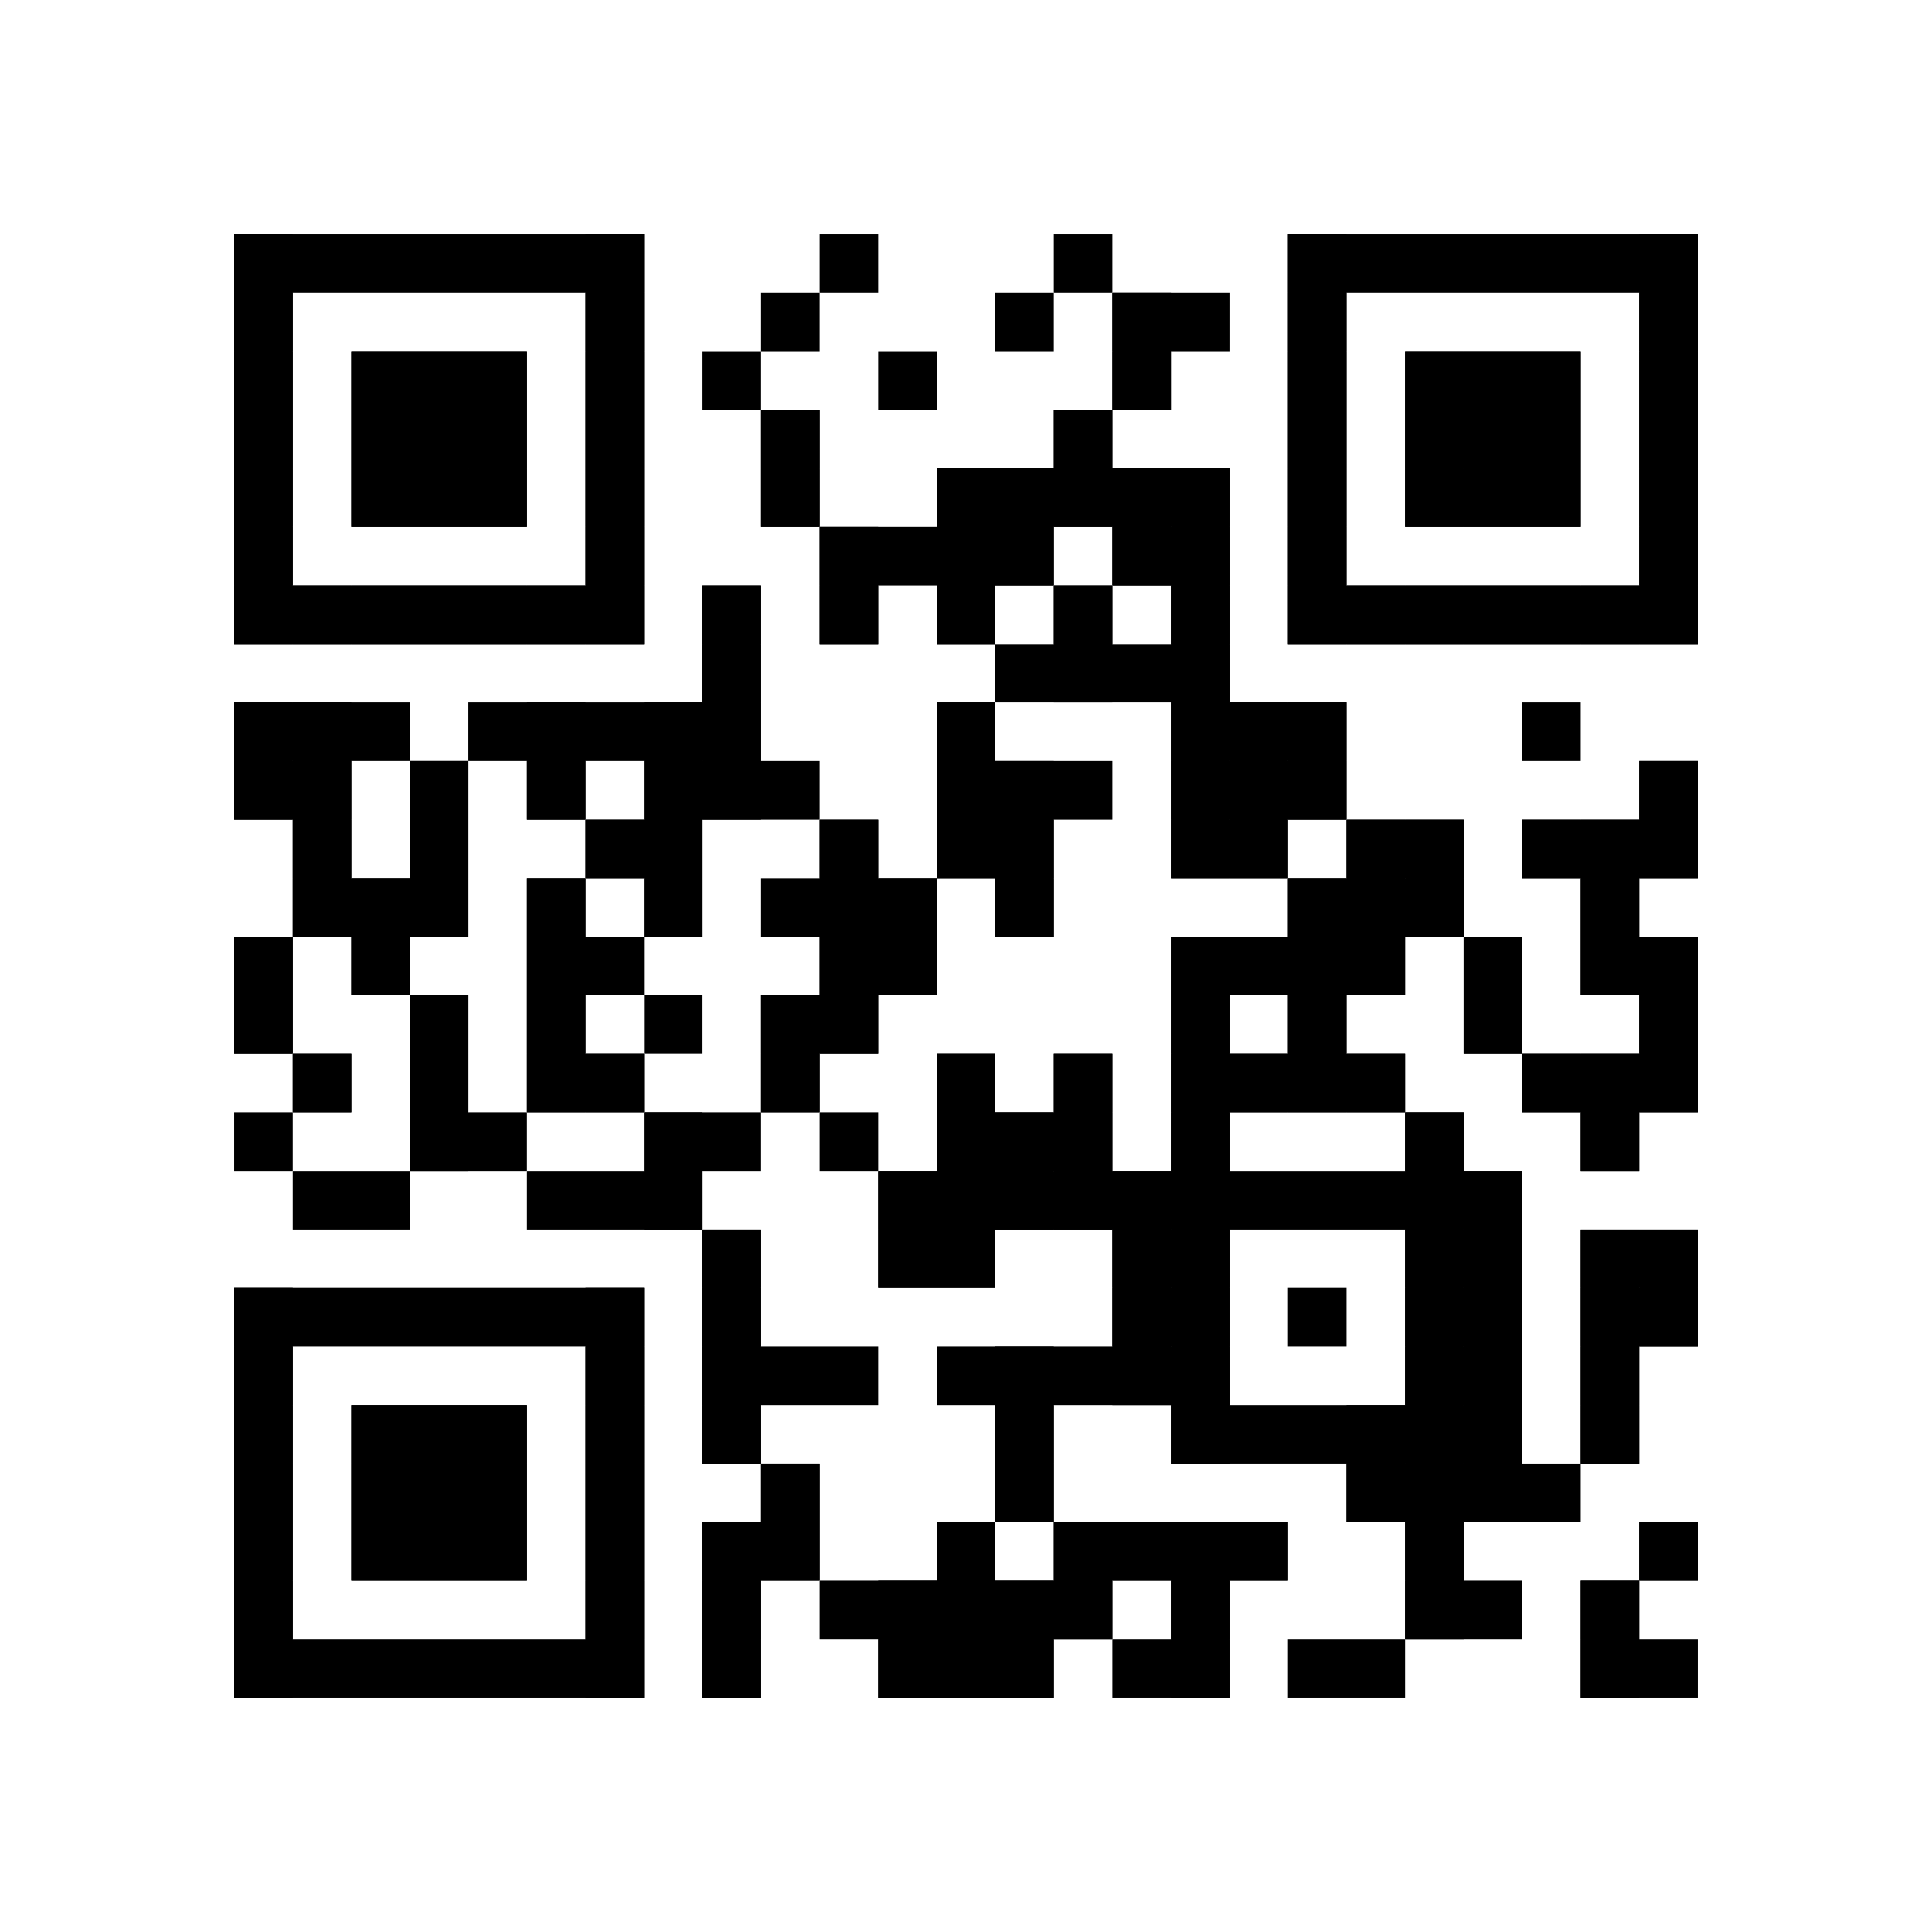 <?xml version="1.0"?>
<svg version="1.1" xmlns="http://www.w3.org/2000/svg" width="1024" height="1024"><rect x="124.121" y="124.121" width="217.212" height="31.03" fill="black"/><rect x="434.424" y="124.121" width="31.03" height="31.03" fill="black"/><rect x="558.545" y="124.121" width="31.03" height="31.03" fill="black"/><rect x="682.667" y="124.121" width="217.212" height="31.03" fill="black"/><rect x="124.121" y="155.152" width="31.03" height="31.03" fill="black"/><rect x="310.303" y="155.152" width="31.03" height="31.03" fill="black"/><rect x="403.394" y="155.152" width="31.03" height="31.03" fill="black"/><rect x="527.515" y="155.152" width="31.03" height="31.03" fill="black"/><rect x="589.576" y="155.152" width="62.061" height="31.03" fill="black"/><rect x="682.667" y="155.152" width="31.03" height="31.03" fill="black"/><rect x="868.848" y="155.152" width="31.03" height="31.03" fill="black"/><rect x="124.121" y="186.182" width="31.03" height="31.03" fill="black"/><rect x="186.182" y="186.182" width="93.091" height="31.03" fill="black"/><rect x="310.303" y="186.182" width="31.03" height="31.03" fill="black"/><rect x="372.364" y="186.182" width="31.03" height="31.03" fill="black"/><rect x="465.455" y="186.182" width="31.03" height="31.03" fill="black"/><rect x="589.576" y="186.182" width="31.03" height="31.03" fill="black"/><rect x="682.667" y="186.182" width="31.03" height="31.03" fill="black"/><rect x="744.727" y="186.182" width="93.091" height="31.03" fill="black"/><rect x="868.848" y="186.182" width="31.03" height="31.03" fill="black"/><rect x="124.121" y="217.212" width="31.03" height="31.03" fill="black"/><rect x="186.182" y="217.212" width="93.091" height="31.03" fill="black"/><rect x="310.303" y="217.212" width="31.03" height="31.03" fill="black"/><rect x="403.394" y="217.212" width="31.03" height="31.03" fill="black"/><rect x="558.545" y="217.212" width="31.03" height="31.03" fill="black"/><rect x="682.667" y="217.212" width="31.03" height="31.03" fill="black"/><rect x="744.727" y="217.212" width="93.091" height="31.03" fill="black"/><rect x="868.848" y="217.212" width="31.03" height="31.03" fill="black"/><rect x="124.121" y="248.242" width="31.03" height="31.03" fill="black"/><rect x="186.182" y="248.242" width="93.091" height="31.03" fill="black"/><rect x="310.303" y="248.242" width="31.03" height="31.03" fill="black"/><rect x="403.394" y="248.242" width="31.03" height="31.03" fill="black"/><rect x="496.485" y="248.242" width="155.152" height="31.03" fill="black"/><rect x="682.667" y="248.242" width="31.03" height="31.03" fill="black"/><rect x="744.727" y="248.242" width="93.091" height="31.03" fill="black"/><rect x="868.848" y="248.242" width="31.03" height="31.03" fill="black"/><rect x="124.121" y="279.273" width="31.03" height="31.03" fill="black"/><rect x="310.303" y="279.273" width="31.03" height="31.03" fill="black"/><rect x="434.424" y="279.273" width="124.121" height="31.03" fill="black"/><rect x="589.576" y="279.273" width="62.061" height="31.03" fill="black"/><rect x="682.667" y="279.273" width="31.03" height="31.03" fill="black"/><rect x="868.848" y="279.273" width="31.03" height="31.03" fill="black"/><rect x="124.121" y="310.303" width="217.212" height="31.03" fill="black"/><rect x="372.364" y="310.303" width="31.03" height="31.03" fill="black"/><rect x="434.424" y="310.303" width="31.03" height="31.03" fill="black"/><rect x="496.485" y="310.303" width="31.03" height="31.03" fill="black"/><rect x="558.545" y="310.303" width="31.03" height="31.03" fill="black"/><rect x="620.606" y="310.303" width="31.03" height="31.03" fill="black"/><rect x="682.667" y="310.303" width="217.212" height="31.03" fill="black"/><rect x="372.364" y="341.333" width="31.03" height="31.03" fill="black"/><rect x="527.515" y="341.333" width="124.121" height="31.03" fill="black"/><rect x="124.121" y="372.364" width="93.091" height="31.03" fill="black"/><rect x="248.242" y="372.364" width="155.152" height="31.03" fill="black"/><rect x="496.485" y="372.364" width="31.03" height="31.03" fill="black"/><rect x="620.606" y="372.364" width="93.091" height="31.03" fill="black"/><rect x="806.788" y="372.364" width="31.03" height="31.03" fill="black"/><rect x="124.121" y="403.394" width="62.061" height="31.03" fill="black"/><rect x="217.212" y="403.394" width="31.03" height="31.03" fill="black"/><rect x="279.273" y="403.394" width="31.03" height="31.03" fill="black"/><rect x="341.333" y="403.394" width="93.091" height="31.03" fill="black"/><rect x="496.485" y="403.394" width="93.091" height="31.03" fill="black"/><rect x="620.606" y="403.394" width="93.091" height="31.03" fill="black"/><rect x="868.848" y="403.394" width="31.03" height="31.03" fill="black"/><rect x="155.152" y="434.424" width="31.03" height="31.03" fill="black"/><rect x="217.212" y="434.424" width="31.03" height="31.03" fill="black"/><rect x="310.303" y="434.424" width="62.061" height="31.03" fill="black"/><rect x="434.424" y="434.424" width="31.03" height="31.03" fill="black"/><rect x="496.485" y="434.424" width="62.061" height="31.03" fill="black"/><rect x="620.606" y="434.424" width="62.061" height="31.03" fill="black"/><rect x="713.697" y="434.424" width="62.061" height="31.03" fill="black"/><rect x="806.788" y="434.424" width="93.091" height="31.03" fill="black"/><rect x="155.152" y="465.455" width="93.091" height="31.03" fill="black"/><rect x="279.273" y="465.455" width="31.03" height="31.03" fill="black"/><rect x="341.333" y="465.455" width="31.03" height="31.03" fill="black"/><rect x="403.394" y="465.455" width="93.091" height="31.03" fill="black"/><rect x="527.515" y="465.455" width="31.03" height="31.03" fill="black"/><rect x="682.667" y="465.455" width="93.091" height="31.03" fill="black"/><rect x="837.818" y="465.455" width="31.03" height="31.03" fill="black"/><rect x="124.121" y="496.485" width="31.03" height="31.03" fill="black"/><rect x="186.182" y="496.485" width="31.03" height="31.03" fill="black"/><rect x="279.273" y="496.485" width="62.061" height="31.03" fill="black"/><rect x="434.424" y="496.485" width="62.061" height="31.03" fill="black"/><rect x="620.606" y="496.485" width="124.121" height="31.03" fill="black"/><rect x="775.758" y="496.485" width="31.03" height="31.03" fill="black"/><rect x="837.818" y="496.485" width="62.061" height="31.03" fill="black"/><rect x="124.121" y="527.515" width="31.03" height="31.03" fill="black"/><rect x="217.212" y="527.515" width="31.03" height="31.03" fill="black"/><rect x="279.273" y="527.515" width="31.03" height="31.03" fill="black"/><rect x="341.333" y="527.515" width="31.03" height="31.03" fill="black"/><rect x="403.394" y="527.515" width="62.061" height="31.03" fill="black"/><rect x="620.606" y="527.515" width="31.03" height="31.03" fill="black"/><rect x="682.667" y="527.515" width="31.03" height="31.03" fill="black"/><rect x="775.758" y="527.515" width="31.03" height="31.03" fill="black"/><rect x="868.848" y="527.515" width="31.03" height="31.03" fill="black"/><rect x="155.152" y="558.545" width="31.03" height="31.03" fill="black"/><rect x="217.212" y="558.545" width="31.03" height="31.03" fill="black"/><rect x="279.273" y="558.545" width="62.061" height="31.03" fill="black"/><rect x="403.394" y="558.545" width="31.03" height="31.03" fill="black"/><rect x="496.485" y="558.545" width="31.03" height="31.03" fill="black"/><rect x="558.545" y="558.545" width="31.03" height="31.03" fill="black"/><rect x="620.606" y="558.545" width="124.121" height="31.03" fill="black"/><rect x="806.788" y="558.545" width="93.091" height="31.03" fill="black"/><rect x="124.121" y="589.576" width="31.03" height="31.03" fill="black"/><rect x="217.212" y="589.576" width="62.061" height="31.03" fill="black"/><rect x="341.333" y="589.576" width="62.061" height="31.03" fill="black"/><rect x="434.424" y="589.576" width="31.03" height="31.03" fill="black"/><rect x="496.485" y="589.576" width="93.091" height="31.03" fill="black"/><rect x="620.606" y="589.576" width="31.03" height="31.03" fill="black"/><rect x="744.727" y="589.576" width="31.03" height="31.03" fill="black"/><rect x="837.818" y="589.576" width="31.03" height="31.03" fill="black"/><rect x="155.152" y="620.606" width="62.061" height="31.03" fill="black"/><rect x="279.273" y="620.606" width="93.091" height="31.03" fill="black"/><rect x="465.455" y="620.606" width="341.333" height="31.03" fill="black"/><rect x="372.364" y="651.636" width="31.03" height="31.03" fill="black"/><rect x="465.455" y="651.636" width="62.061" height="31.03" fill="black"/><rect x="589.576" y="651.636" width="62.061" height="31.03" fill="black"/><rect x="744.727" y="651.636" width="62.061" height="31.03" fill="black"/><rect x="837.818" y="651.636" width="62.061" height="31.03" fill="black"/><rect x="124.121" y="682.667" width="217.212" height="31.03" fill="black"/><rect x="372.364" y="682.667" width="31.03" height="31.03" fill="black"/><rect x="589.576" y="682.667" width="62.061" height="31.03" fill="black"/><rect x="682.667" y="682.667" width="31.03" height="31.03" fill="black"/><rect x="744.727" y="682.667" width="62.061" height="31.03" fill="black"/><rect x="837.818" y="682.667" width="62.061" height="31.03" fill="black"/><rect x="124.121" y="713.697" width="31.03" height="31.03" fill="black"/><rect x="310.303" y="713.697" width="31.03" height="31.03" fill="black"/><rect x="372.364" y="713.697" width="93.091" height="31.03" fill="black"/><rect x="496.485" y="713.697" width="155.152" height="31.03" fill="black"/><rect x="744.727" y="713.697" width="62.061" height="31.03" fill="black"/><rect x="837.818" y="713.697" width="31.03" height="31.03" fill="black"/><rect x="124.121" y="744.727" width="31.03" height="31.03" fill="black"/><rect x="186.182" y="744.727" width="93.091" height="31.03" fill="black"/><rect x="310.303" y="744.727" width="31.03" height="31.03" fill="black"/><rect x="372.364" y="744.727" width="31.03" height="31.03" fill="black"/><rect x="527.515" y="744.727" width="31.03" height="31.03" fill="black"/><rect x="620.606" y="744.727" width="186.182" height="31.03" fill="black"/><rect x="837.818" y="744.727" width="31.03" height="31.03" fill="black"/><rect x="124.121" y="775.758" width="31.03" height="31.03" fill="black"/><rect x="186.182" y="775.758" width="93.091" height="31.03" fill="black"/><rect x="310.303" y="775.758" width="31.03" height="31.03" fill="black"/><rect x="403.394" y="775.758" width="31.03" height="31.03" fill="black"/><rect x="527.515" y="775.758" width="31.03" height="31.03" fill="black"/><rect x="713.697" y="775.758" width="124.121" height="31.03" fill="black"/><rect x="124.121" y="806.788" width="31.03" height="31.03" fill="black"/><rect x="186.182" y="806.788" width="93.091" height="31.03" fill="black"/><rect x="310.303" y="806.788" width="31.03" height="31.03" fill="black"/><rect x="372.364" y="806.788" width="62.061" height="31.03" fill="black"/><rect x="496.485" y="806.788" width="31.03" height="31.03" fill="black"/><rect x="558.545" y="806.788" width="124.121" height="31.03" fill="black"/><rect x="744.727" y="806.788" width="31.03" height="31.03" fill="black"/><rect x="868.848" y="806.788" width="31.03" height="31.03" fill="black"/><rect x="124.121" y="837.818" width="31.03" height="31.03" fill="black"/><rect x="310.303" y="837.818" width="31.03" height="31.03" fill="black"/><rect x="372.364" y="837.818" width="31.03" height="31.03" fill="black"/><rect x="434.424" y="837.818" width="155.152" height="31.03" fill="black"/><rect x="620.606" y="837.818" width="31.03" height="31.03" fill="black"/><rect x="744.727" y="837.818" width="62.061" height="31.03" fill="black"/><rect x="837.818" y="837.818" width="31.03" height="31.03" fill="black"/><rect x="124.121" y="868.848" width="217.212" height="31.03" fill="black"/><rect x="372.364" y="868.848" width="31.03" height="31.03" fill="black"/><rect x="465.455" y="868.848" width="93.091" height="31.03" fill="black"/><rect x="589.576" y="868.848" width="62.061" height="31.03" fill="black"/><rect x="682.667" y="868.848" width="62.061" height="31.03" fill="black"/><rect x="837.818" y="868.848" width="62.061" height="31.03" fill="black"/><rect x="124.121" y="124.121" width="31.03" height="217.212" fill="black"/><rect x="124.121" y="372.364" width="31.03" height="62.061" fill="black"/><rect x="124.121" y="496.485" width="31.03" height="62.061" fill="black"/><rect x="124.121" y="682.667" width="31.03" height="217.212" fill="black"/><rect x="155.152" y="310.303" width="31.03" height="31.03" fill="black"/><rect x="155.152" y="372.364" width="31.03" height="124.121" fill="black"/><rect x="155.152" y="558.545" width="31.03" height="31.03" fill="black"/><rect x="186.182" y="186.182" width="31.03" height="93.091" fill="black"/><rect x="186.182" y="310.303" width="31.03" height="31.03" fill="black"/><rect x="186.182" y="465.455" width="31.03" height="62.061" fill="black"/><rect x="186.182" y="744.727" width="31.03" height="93.091" fill="black"/><rect x="217.212" y="186.182" width="31.03" height="93.091" fill="black"/><rect x="217.212" y="310.303" width="31.03" height="31.03" fill="black"/><rect x="217.212" y="403.394" width="31.03" height="93.091" fill="black"/><rect x="217.212" y="527.515" width="31.03" height="93.091" fill="black"/><rect x="217.212" y="744.727" width="31.03" height="93.091" fill="black"/><rect x="248.242" y="186.182" width="31.03" height="93.091" fill="black"/><rect x="248.242" y="310.303" width="31.03" height="31.03" fill="black"/><rect x="248.242" y="744.727" width="31.03" height="93.091" fill="black"/><rect x="279.273" y="310.303" width="31.03" height="31.03" fill="black"/><rect x="279.273" y="372.364" width="31.03" height="62.061" fill="black"/><rect x="279.273" y="465.455" width="31.03" height="124.121" fill="black"/><rect x="310.303" y="124.121" width="31.03" height="217.212" fill="black"/><rect x="310.303" y="434.424" width="31.03" height="31.03" fill="black"/><rect x="310.303" y="558.545" width="31.03" height="31.03" fill="black"/><rect x="310.303" y="682.667" width="31.03" height="217.212" fill="black"/><rect x="341.333" y="372.364" width="31.03" height="124.121" fill="black"/><rect x="341.333" y="589.576" width="31.03" height="62.061" fill="black"/><rect x="372.364" y="310.303" width="31.03" height="124.121" fill="black"/><rect x="372.364" y="651.636" width="31.03" height="124.121" fill="black"/><rect x="372.364" y="806.788" width="31.03" height="93.091" fill="black"/><rect x="403.394" y="217.212" width="31.03" height="62.061" fill="black"/><rect x="403.394" y="527.515" width="31.03" height="62.061" fill="black"/><rect x="403.394" y="775.758" width="31.03" height="62.061" fill="black"/><rect x="434.424" y="279.273" width="31.03" height="62.061" fill="black"/><rect x="434.424" y="434.424" width="31.03" height="124.121" fill="black"/><rect x="465.455" y="465.455" width="31.03" height="62.061" fill="black"/><rect x="465.455" y="620.606" width="31.03" height="62.061" fill="black"/><rect x="465.455" y="837.818" width="31.03" height="62.061" fill="black"/><rect x="496.485" y="248.242" width="31.03" height="93.091" fill="black"/><rect x="496.485" y="372.364" width="31.03" height="93.091" fill="black"/><rect x="496.485" y="558.545" width="31.03" height="124.121" fill="black"/><rect x="496.485" y="806.788" width="31.03" height="93.091" fill="black"/><rect x="527.515" y="248.242" width="31.03" height="62.061" fill="black"/><rect x="527.515" y="403.394" width="31.03" height="93.091" fill="black"/><rect x="527.515" y="589.576" width="31.03" height="62.061" fill="black"/><rect x="527.515" y="713.697" width="31.03" height="93.091" fill="black"/><rect x="527.515" y="837.818" width="31.03" height="62.061" fill="black"/><rect x="558.545" y="217.212" width="31.03" height="62.061" fill="black"/><rect x="558.545" y="310.303" width="31.03" height="62.061" fill="black"/><rect x="558.545" y="558.545" width="31.03" height="93.091" fill="black"/><rect x="558.545" y="806.788" width="31.03" height="62.061" fill="black"/><rect x="589.576" y="155.152" width="31.03" height="62.061" fill="black"/><rect x="589.576" y="248.242" width="31.03" height="62.061" fill="black"/><rect x="589.576" y="620.606" width="31.03" height="124.121" fill="black"/><rect x="589.576" y="806.788" width="31.03" height="31.03" fill="black"/><rect x="620.606" y="248.242" width="31.03" height="217.212" fill="black"/><rect x="620.606" y="496.485" width="31.03" height="279.273" fill="black"/><rect x="620.606" y="806.788" width="31.03" height="93.091" fill="black"/><rect x="651.636" y="372.364" width="31.03" height="93.091" fill="black"/><rect x="651.636" y="558.545" width="31.03" height="31.03" fill="black"/><rect x="651.636" y="806.788" width="31.03" height="31.03" fill="black"/><rect x="682.667" y="124.121" width="31.03" height="217.212" fill="black"/><rect x="682.667" y="372.364" width="31.03" height="62.061" fill="black"/><rect x="682.667" y="465.455" width="31.03" height="124.121" fill="black"/><rect x="713.697" y="310.303" width="31.03" height="31.03" fill="black"/><rect x="713.697" y="434.424" width="31.03" height="93.091" fill="black"/><rect x="713.697" y="558.545" width="31.03" height="31.03" fill="black"/><rect x="713.697" y="744.727" width="31.03" height="62.061" fill="black"/><rect x="744.727" y="186.182" width="31.03" height="93.091" fill="black"/><rect x="744.727" y="310.303" width="31.03" height="31.03" fill="black"/><rect x="744.727" y="434.424" width="31.03" height="62.061" fill="black"/><rect x="744.727" y="589.576" width="31.03" height="279.273" fill="black"/><rect x="775.758" y="186.182" width="31.03" height="93.091" fill="black"/><rect x="775.758" y="310.303" width="31.03" height="31.03" fill="black"/><rect x="775.758" y="496.485" width="31.03" height="62.061" fill="black"/><rect x="775.758" y="620.606" width="31.03" height="186.182" fill="black"/><rect x="806.788" y="186.182" width="31.03" height="93.091" fill="black"/><rect x="806.788" y="310.303" width="31.03" height="31.03" fill="black"/><rect x="806.788" y="434.424" width="31.03" height="31.03" fill="black"/><rect x="806.788" y="558.545" width="31.03" height="31.03" fill="black"/><rect x="837.818" y="310.303" width="31.03" height="31.03" fill="black"/><rect x="837.818" y="434.424" width="31.03" height="93.091" fill="black"/><rect x="837.818" y="558.545" width="31.03" height="62.061" fill="black"/><rect x="837.818" y="651.636" width="31.03" height="124.121" fill="black"/><rect x="837.818" y="837.818" width="31.03" height="62.061" fill="black"/><rect x="868.848" y="124.121" width="31.03" height="217.212" fill="black"/><rect x="868.848" y="403.394" width="31.03" height="62.061" fill="black"/><rect x="868.848" y="496.485" width="31.03" height="93.091" fill="black"/><rect x="868.848" y="651.636" width="31.03" height="62.061" fill="black"/><rect x="868.848" y="806.788" width="31.03" height="31.03" fill="black"/></svg>
